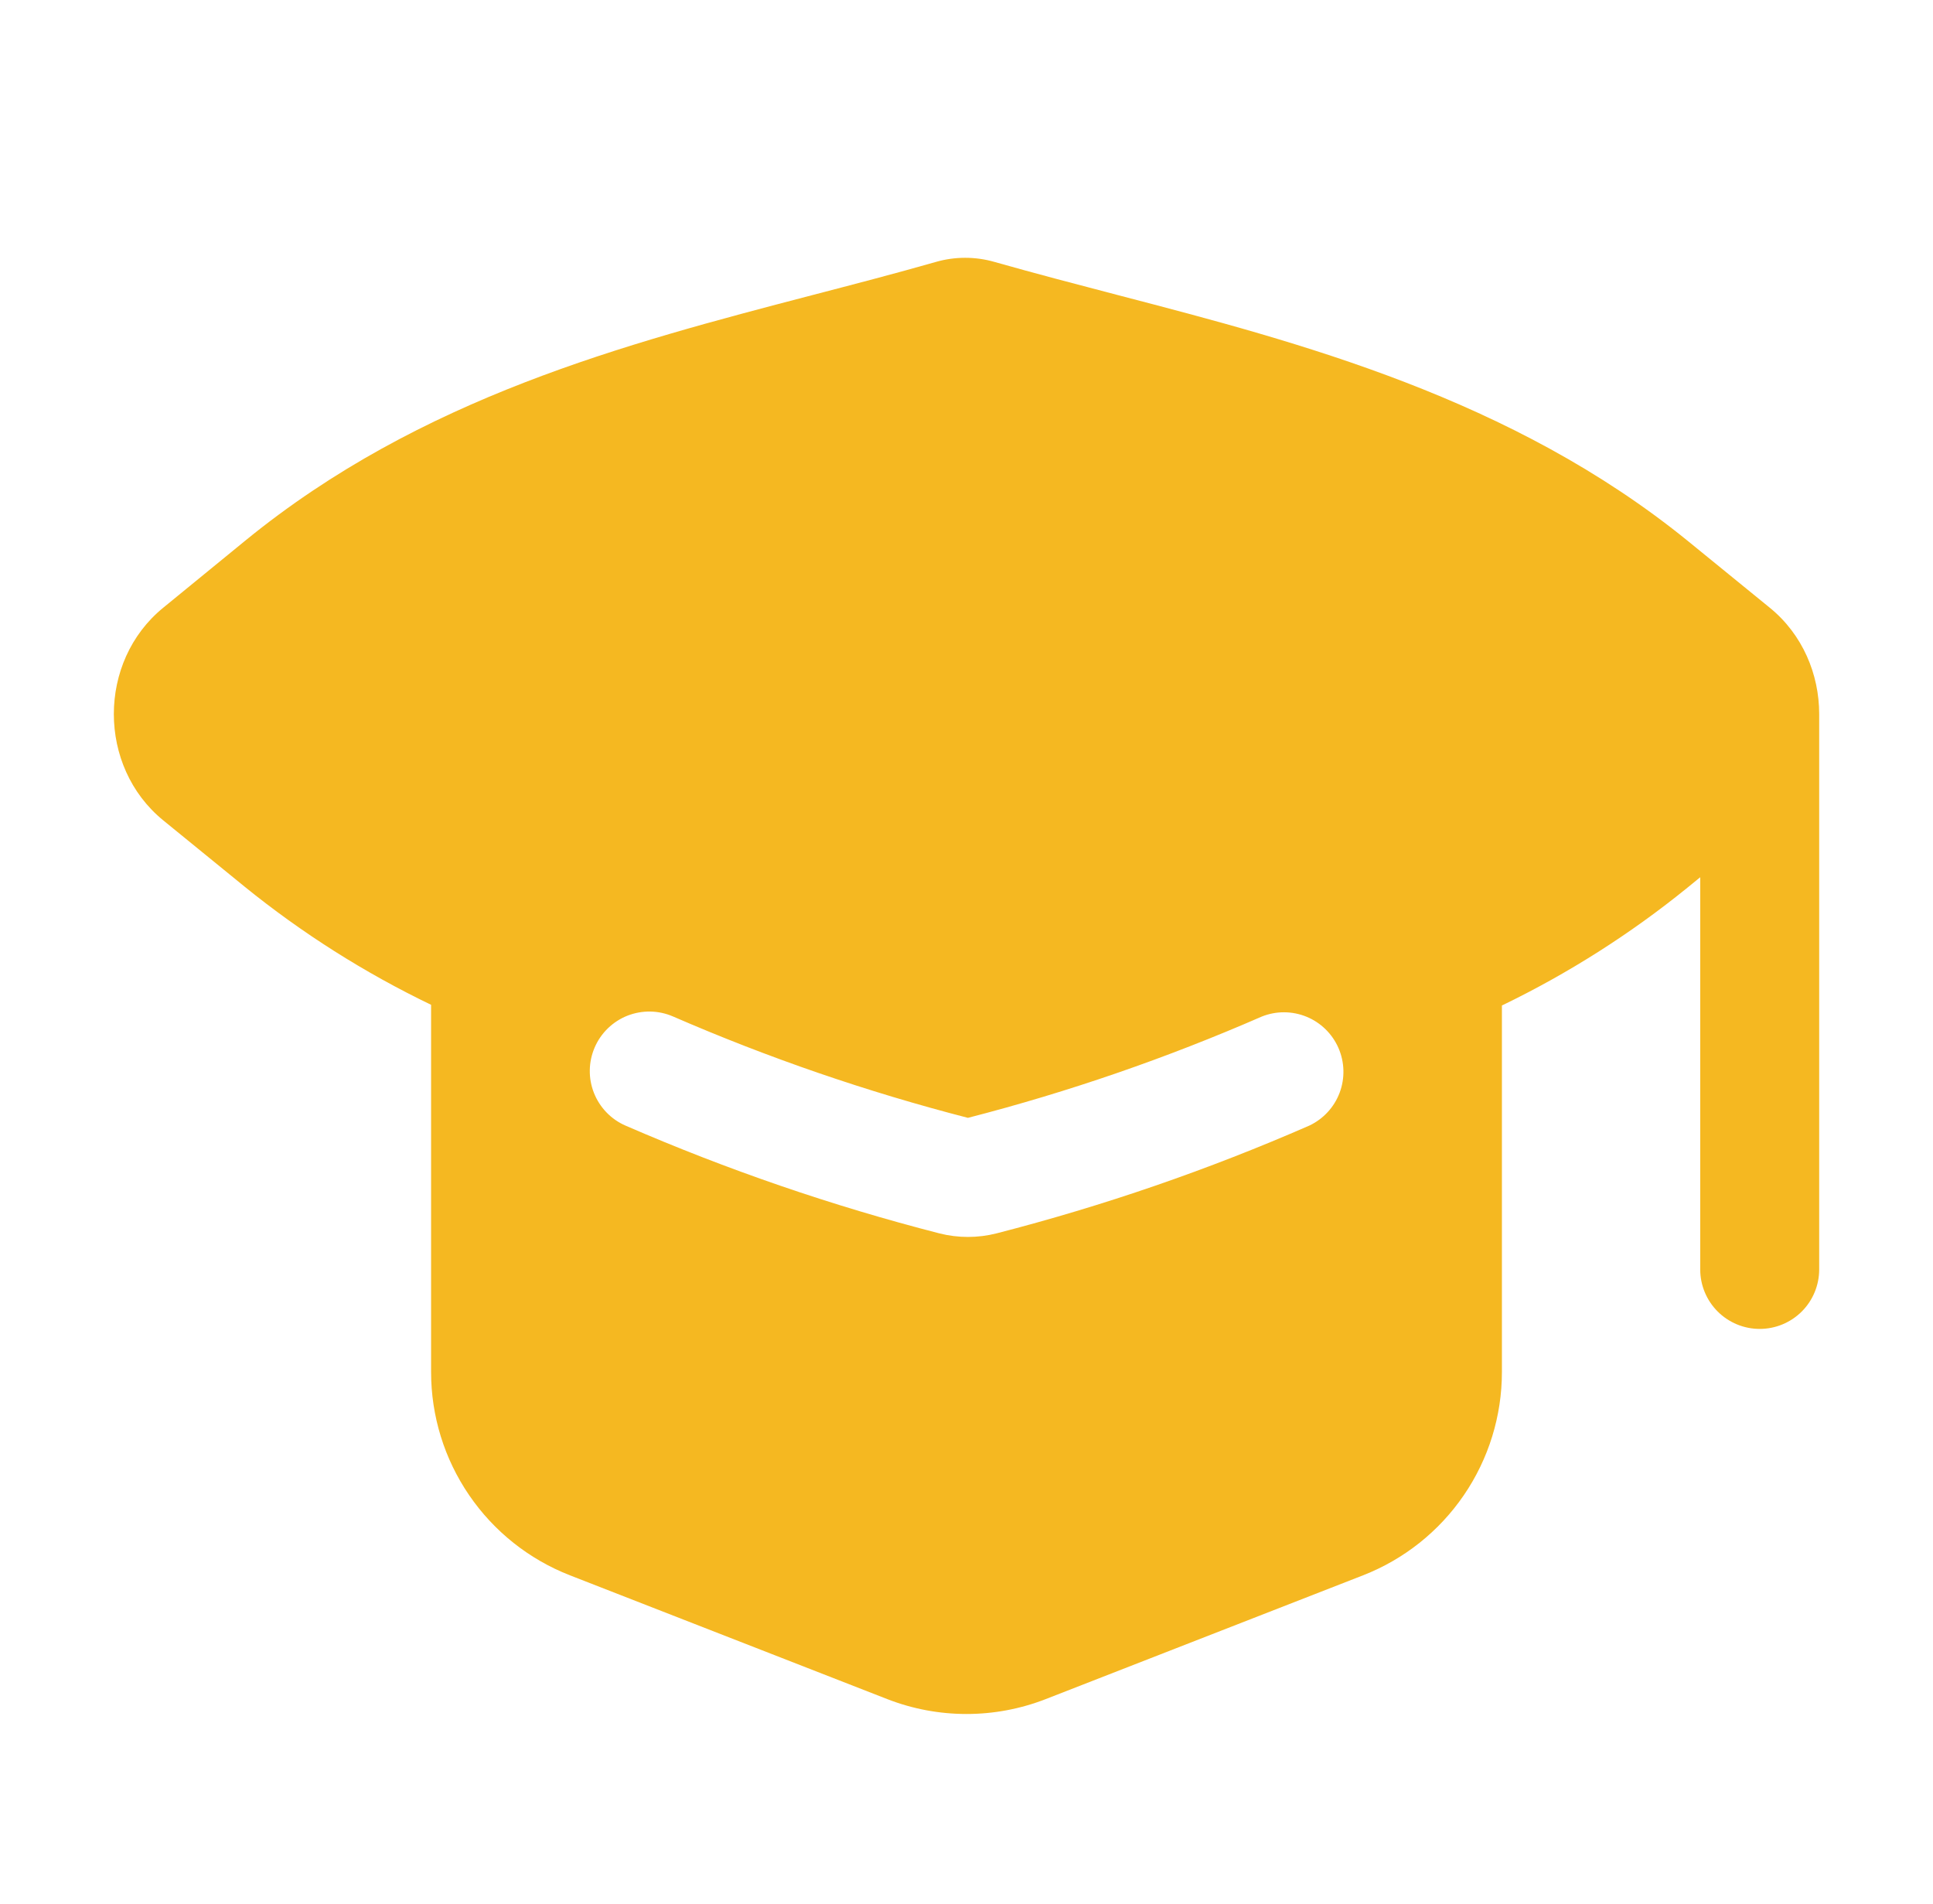 <svg width="66" height="65" viewBox="0 0 66 65" fill="none" xmlns="http://www.w3.org/2000/svg">
<g id="basil:university-solid">
<path id="Vector" fill-rule="evenodd" clip-rule="evenodd" d="M33.961 8.943C33.304 8.753 32.606 8.753 31.949 8.943C30.544 9.344 29.127 9.712 27.702 10.083C21.357 11.741 14.367 13.569 8.389 18.444L5.573 20.746C3.325 22.579 3.325 26.171 5.573 28.004L8.346 30.263C10.306 31.852 12.445 33.207 14.719 34.301V46.838C14.719 48.338 15.171 49.802 16.018 51.04C16.864 52.278 18.064 53.232 19.461 53.777L30.294 58.002C32.034 58.68 33.966 58.68 35.706 58.002L46.539 53.777C47.936 53.232 49.136 52.278 49.982 51.04C50.828 49.802 51.281 48.338 51.281 46.838V34.325C53.539 33.234 55.663 31.886 57.611 30.306L58.052 29.946V43.334C58.052 43.872 58.266 44.389 58.647 44.77C59.028 45.151 59.545 45.365 60.083 45.365C60.622 45.365 61.139 45.151 61.52 44.77C61.901 44.389 62.114 43.872 62.114 43.334V24.375C62.114 23.021 61.551 21.661 60.427 20.746L57.654 18.487C51.631 13.585 44.348 11.684 38.197 10.081C36.778 9.71 35.364 9.341 33.961 8.943ZM22.979 34.699C22.734 34.593 22.471 34.536 22.204 34.531C21.938 34.527 21.673 34.575 21.424 34.672C21.176 34.77 20.95 34.916 20.758 35.101C20.566 35.287 20.412 35.508 20.306 35.753C20.2 35.998 20.142 36.261 20.138 36.528C20.133 36.794 20.181 37.059 20.279 37.308C20.377 37.556 20.523 37.782 20.708 37.974C20.893 38.166 21.115 38.32 21.36 38.426C24.821 39.929 28.401 41.161 32.074 42.104C32.713 42.266 33.385 42.266 34.024 42.104C37.678 41.165 41.251 39.934 44.708 38.423C45.185 38.197 45.556 37.794 45.741 37.3C45.926 36.806 45.911 36.258 45.7 35.775C45.489 35.291 45.097 34.908 44.609 34.708C44.12 34.508 43.573 34.506 43.083 34.702C39.841 36.116 36.488 37.275 33.049 38.16C29.607 37.273 26.24 36.116 22.979 34.699Z" fill="#F5B821"/>
</g>
</svg>
